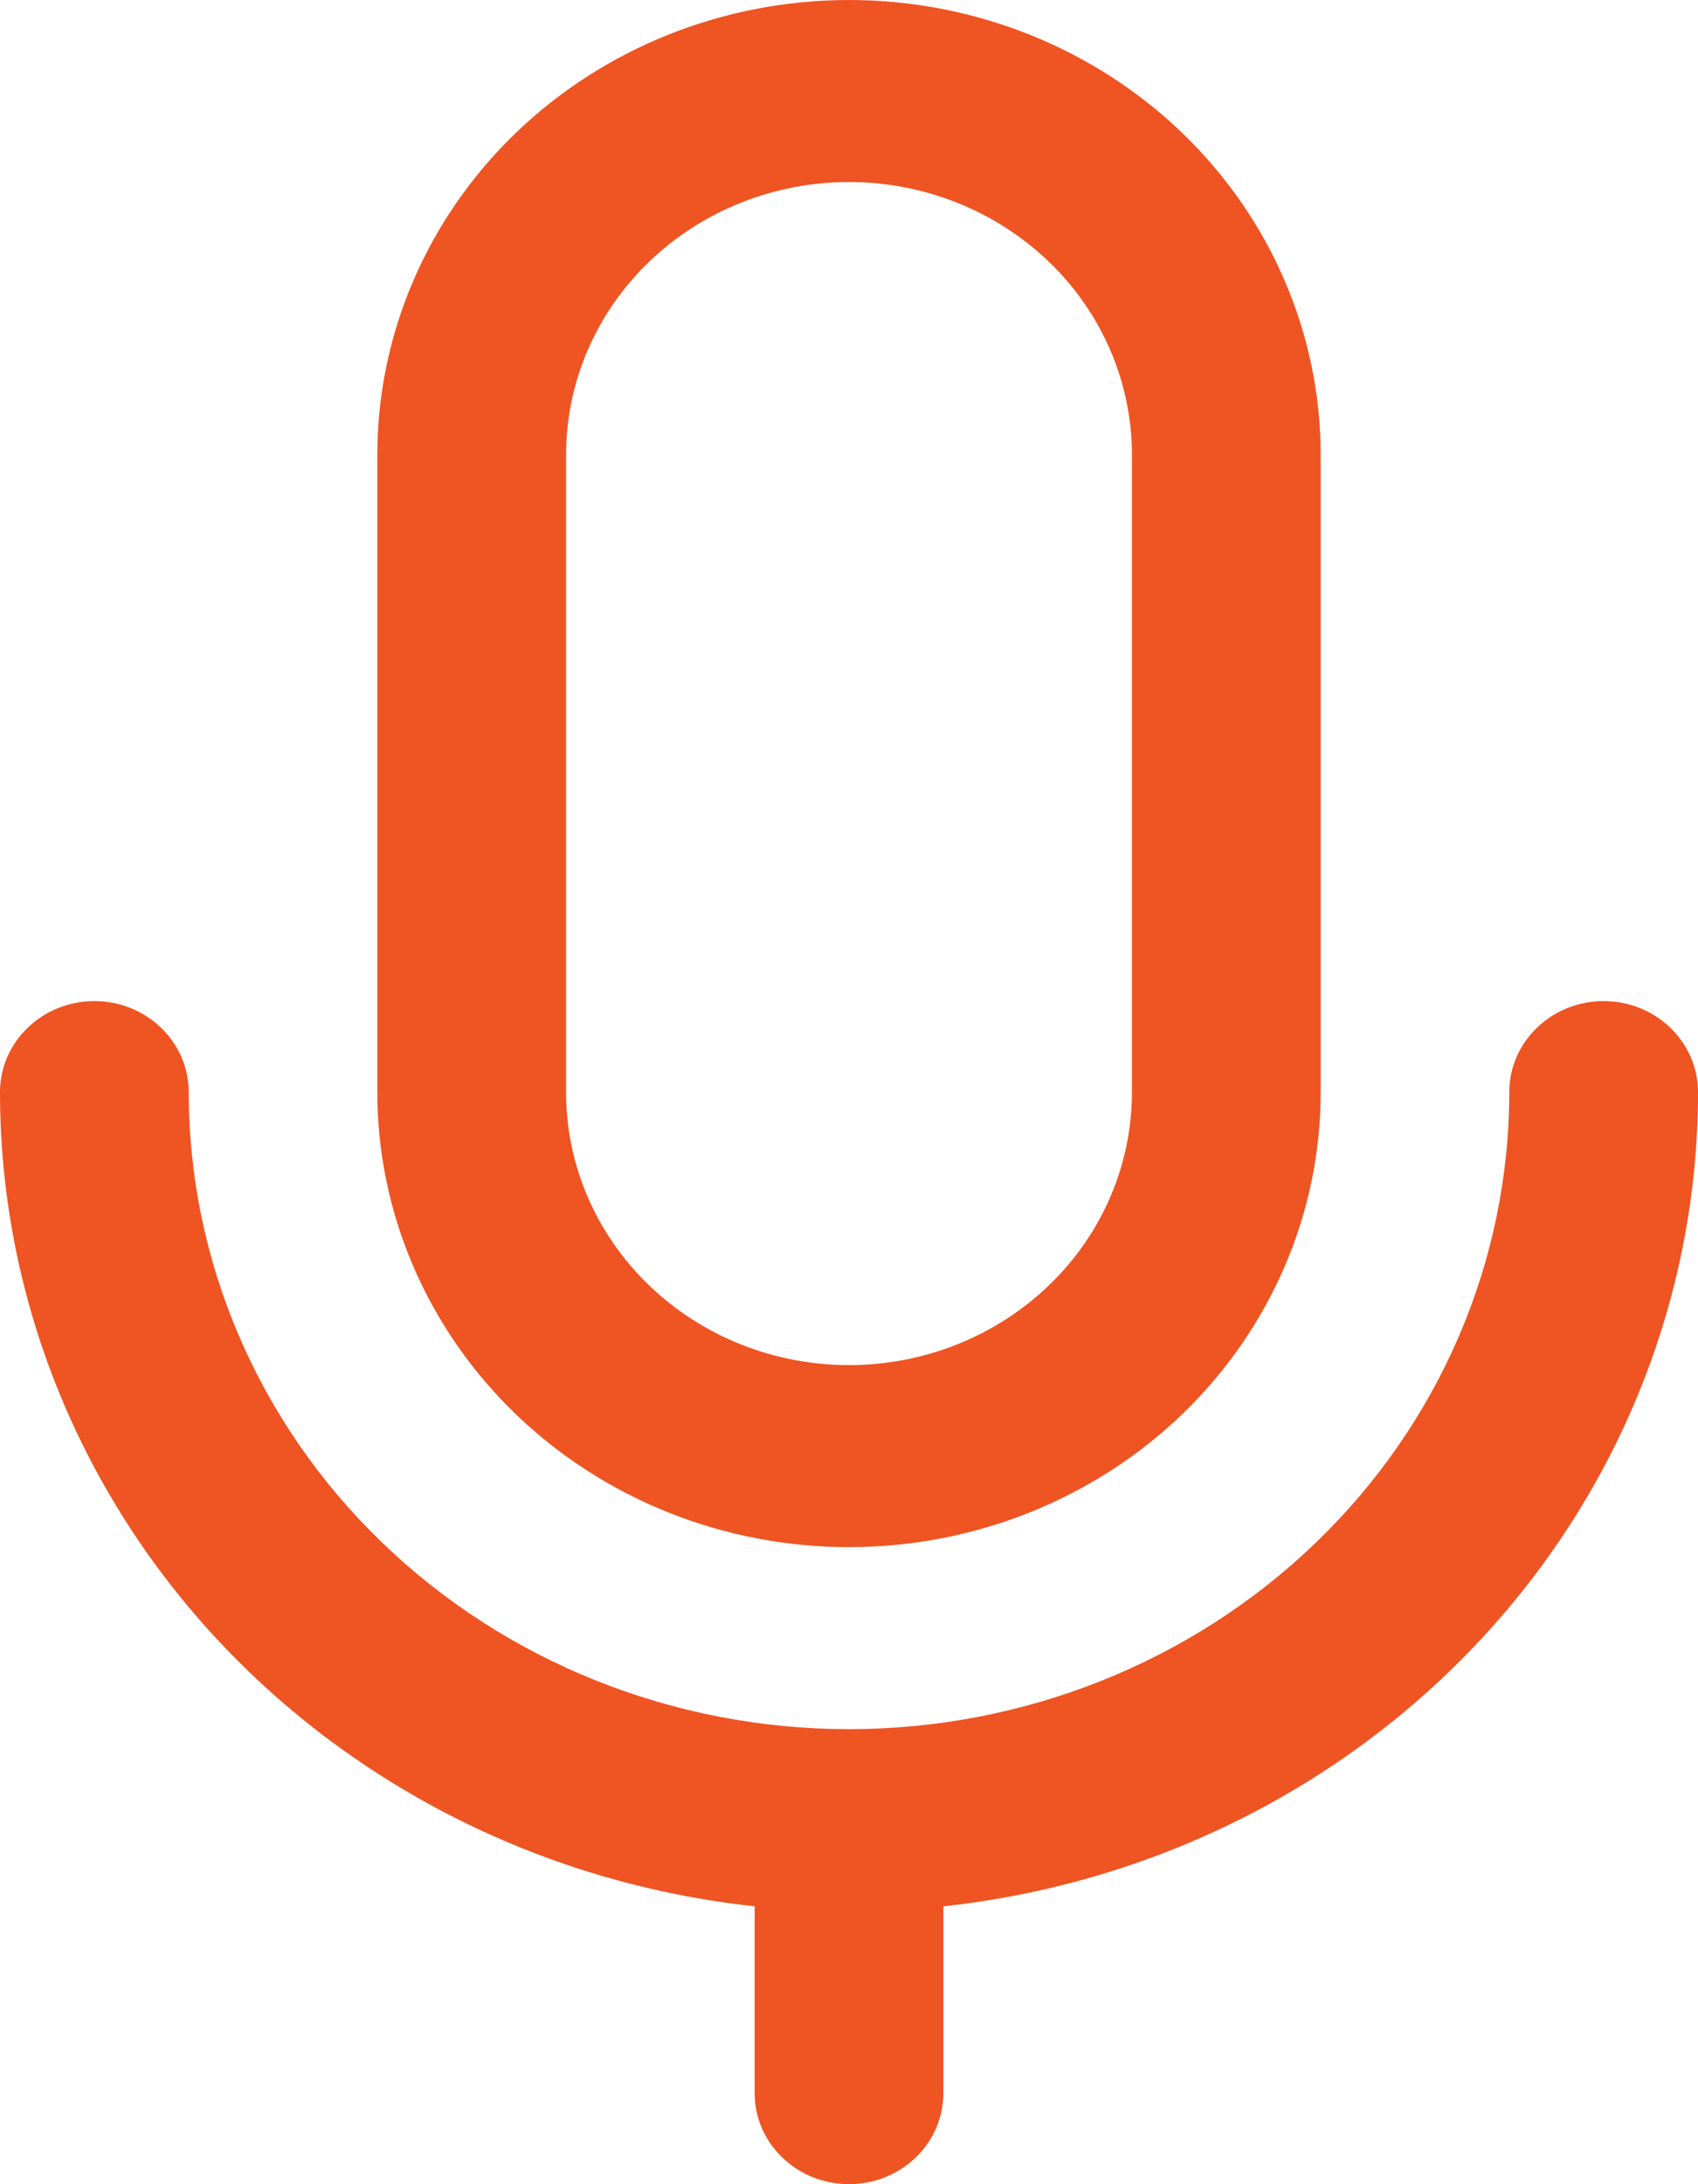 <svg width="14" height="18" viewBox="0 0 14 18" fill="none" xmlns="http://www.w3.org/2000/svg">
<path d="M3.111 3.75C3.111 2.755 3.521 1.802 4.25 1.098C4.979 0.395 5.969 0 7 0C8.031 0 9.021 0.395 9.75 1.098C10.479 1.802 10.889 2.755 10.889 3.75V9C10.889 9.995 10.479 10.948 9.75 11.652C9.021 12.355 8.031 12.75 7 12.75C5.969 12.75 4.979 12.355 4.25 11.652C3.521 10.948 3.111 9.995 3.111 9V3.75ZM7 1.5C6.381 1.5 5.788 1.737 5.35 2.159C4.912 2.581 4.667 3.153 4.667 3.75V9C4.667 9.597 4.912 10.169 5.35 10.591C5.788 11.013 6.381 11.25 7 11.25C7.619 11.25 8.212 11.013 8.65 10.591C9.088 10.169 9.333 9.597 9.333 9V3.75C9.333 3.153 9.088 2.581 8.65 2.159C8.212 1.737 7.619 1.5 7 1.5ZM0.778 8.25C0.984 8.25 1.182 8.329 1.328 8.47C1.474 8.61 1.556 8.801 1.556 9C1.556 10.392 2.129 11.728 3.15 12.712C4.171 13.697 5.556 14.25 7 14.25C8.444 14.25 9.829 13.697 10.85 12.712C11.871 11.728 12.444 10.392 12.444 9C12.444 8.801 12.526 8.61 12.672 8.47C12.818 8.329 13.016 8.25 13.222 8.25C13.428 8.25 13.626 8.329 13.772 8.47C13.918 8.61 14 8.801 14 9C14 10.661 13.366 12.263 12.218 13.501C11.07 14.739 9.489 15.525 7.778 15.71V17.25C7.778 17.449 7.696 17.64 7.55 17.78C7.404 17.921 7.206 18 7 18C6.794 18 6.596 17.921 6.45 17.78C6.304 17.64 6.222 17.449 6.222 17.25V15.71C4.511 15.525 2.93 14.739 1.782 13.501C0.634 12.263 -0 10.661 1.29174e-07 9C1.29174e-07 8.801 0.082 8.61 0.228 8.47C0.374 8.329 0.571 8.25 0.778 8.25Z" fill="#EF5423"/>
</svg>

